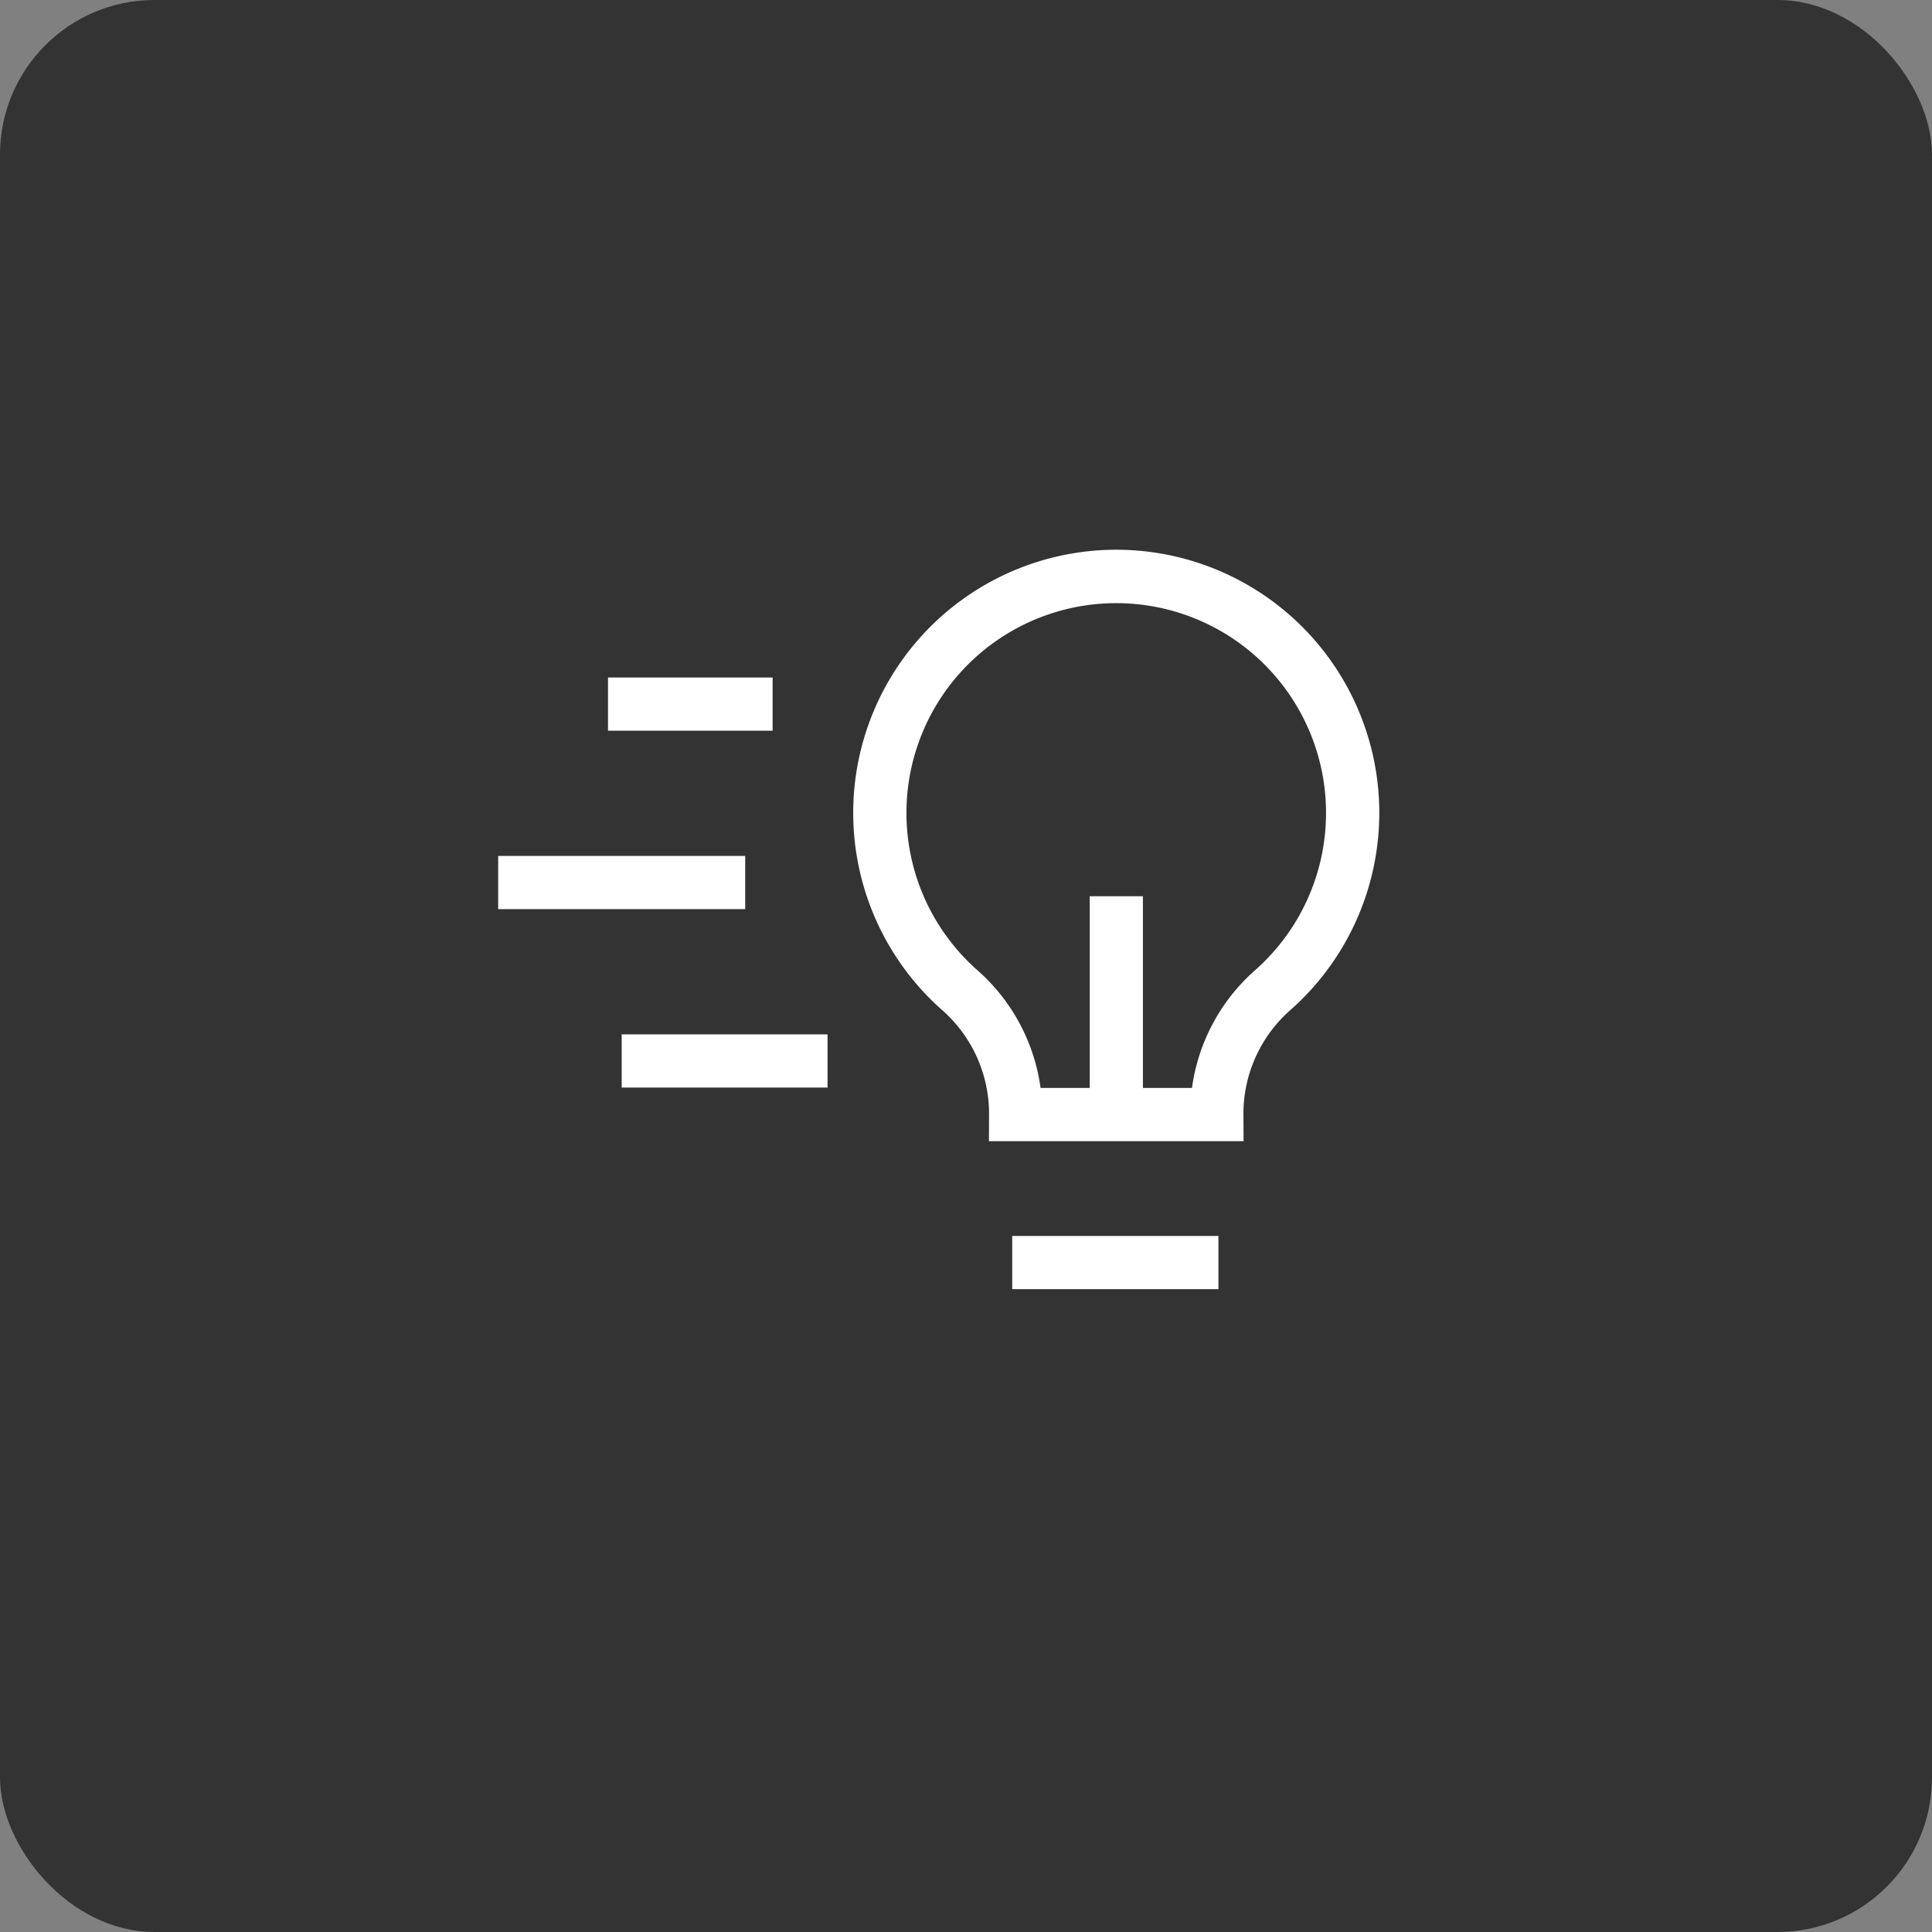 <svg xmlns="http://www.w3.org/2000/svg" width="100" height="100" viewBox="0 0 100 100">
  <rect x="0" y="0" width="100" height="100" fill="#808080" stroke="none"/>
  <g id="Group_47230" data-name="Group 47230" transform="translate(-1130 -917)">
    <rect id="Rectangle_51065" data-name="Rectangle 51065" width="100" height="100" rx="8" transform="translate(1130 917)" fill="#333"/>
    <g id="redapt_icon_solution-benefit_fast-speed-innovation-idea" transform="translate(1151.5 935.624)">
      <path id="Line_5741" data-name="Line 5741" d="M8.52.753H0V-2H8.52Z" transform="translate(9.97 18.444)" fill="#fff"/>
      <path id="Line_5742" data-name="Line 5742" d="M12.787.753H0V-2H12.787Z" transform="translate(4.285 27.679)" fill="#fff"/>
      <path id="Line_5743" data-name="Line 5743" d="M10.654.753H0V-2H10.654Z" transform="translate(10.679 36.915)" fill="#fff"/>
      <path id="Line_5744" data-name="Line 5744" d="M10.674.753H0V-2H10.674Z" transform="translate(30.892 47.349)" fill="#fff"/>
      <path id="Path_88807" data-name="Path 88807" d="M46.32,14.08h0A13.62,13.62,0,0,1,55.3,37.933a7.145,7.145,0,0,0-2.4,5.376l.007,1.383H39.727l.007-1.383a7.145,7.145,0,0,0-2.4-5.376A13.62,13.62,0,0,1,46.32,14.08Zm3.917,27.859a9.9,9.9,0,0,1,3.235-6.067l.006-.005a10.859,10.859,0,1,0-14.323,0l.006.005A9.9,9.9,0,0,1,42.4,41.939Z" transform="translate(-10.04 -4.25)" fill="#fff"/>
      <path id="Line_5745" data-name="Line 5745" d="M.753,11.3H-2V0H.753Z" transform="translate(36.904 27.765)" fill="#fff"/>
      <rect id="Rectangle_51937" data-name="Rectangle 51937" width="55" height="55" transform="translate(0.5 0.376)" fill="none"/>
    </g>
  </g>
</svg>
